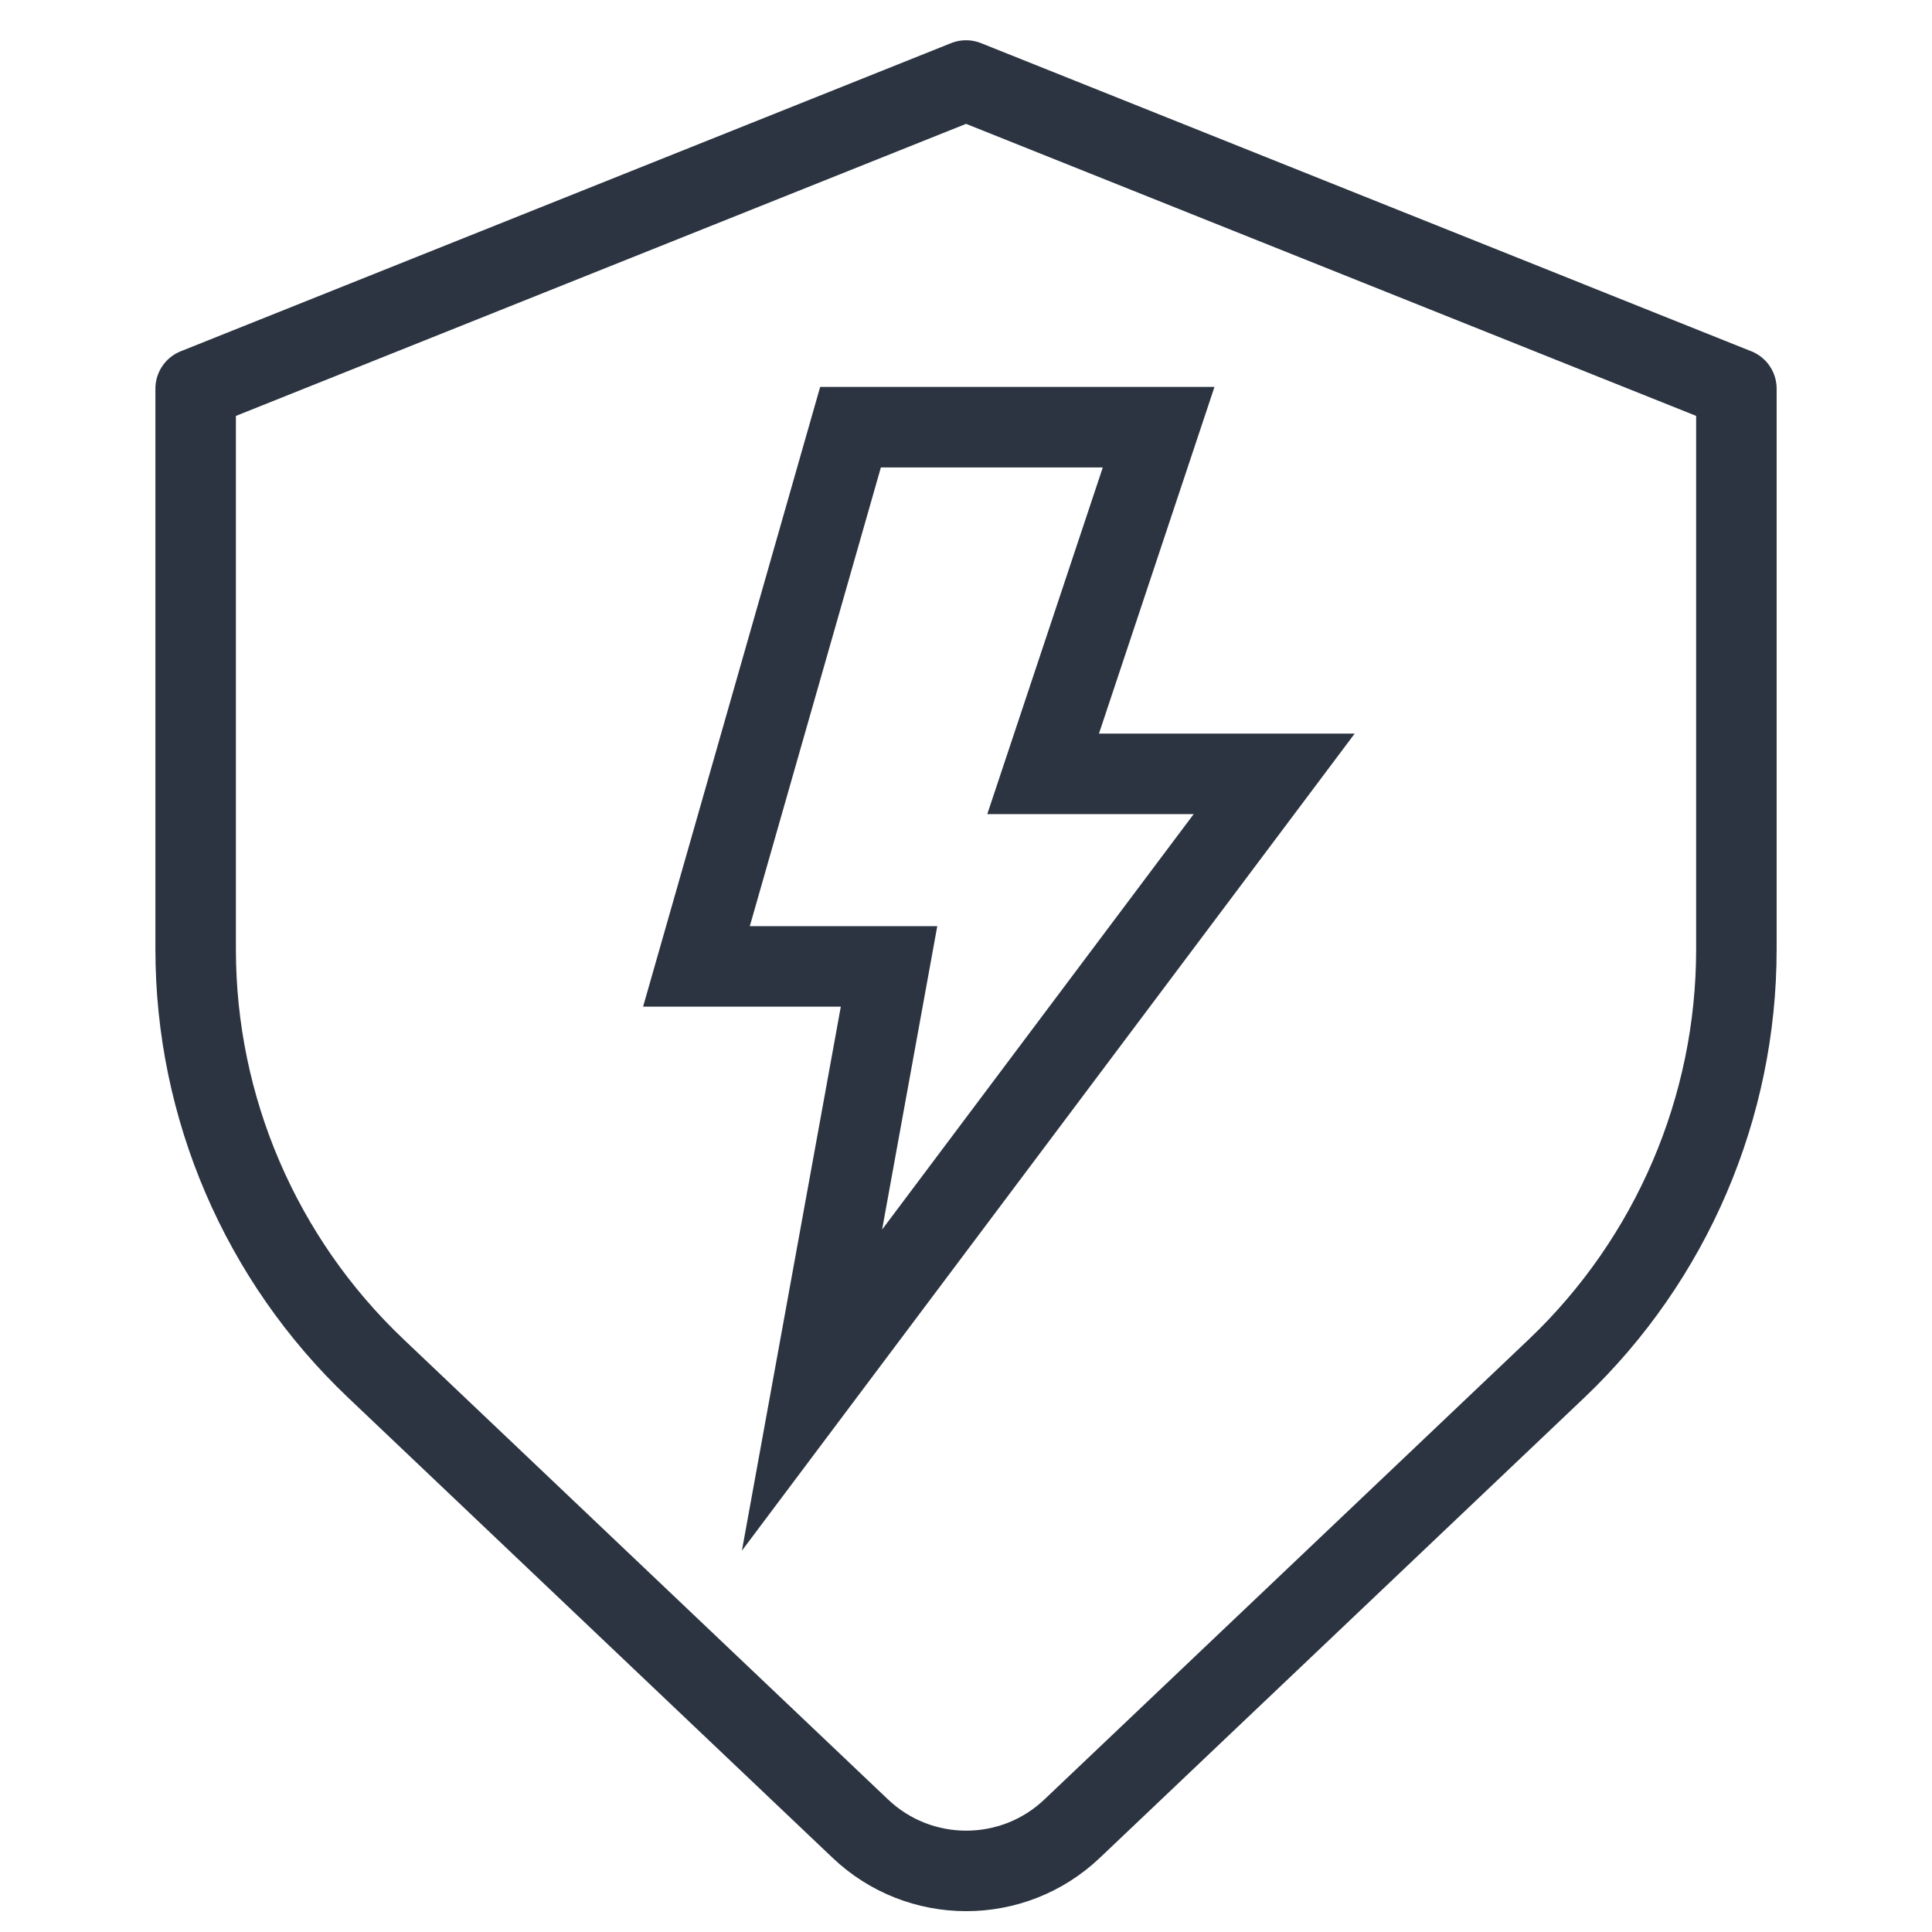 <?xml version="1.0" encoding="UTF-8"?> <svg xmlns="http://www.w3.org/2000/svg" width="48" height="48" viewBox="0 0 48 48" fill="none"><path d="M24.001 2L4.861 9.656V23.589C4.861 27.523 6.479 31.283 9.33 33.992L21.369 45.427C22.843 46.834 25.168 46.834 26.642 45.427L38.681 33.992C41.523 31.283 43.14 27.523 43.14 23.589V9.656L24.001 2Z" stroke="#2B3440" stroke-width="2" stroke-miterlimit="10" stroke-linecap="round" stroke-linejoin="round"></path><path d="M28.786 10.613H21.131L17.303 24.01H22.088L20.174 34.537L31.657 19.226H25.916L28.786 10.613Z" stroke="#2B3440" stroke-width="2" stroke-miterlimit="10"></path></svg> 